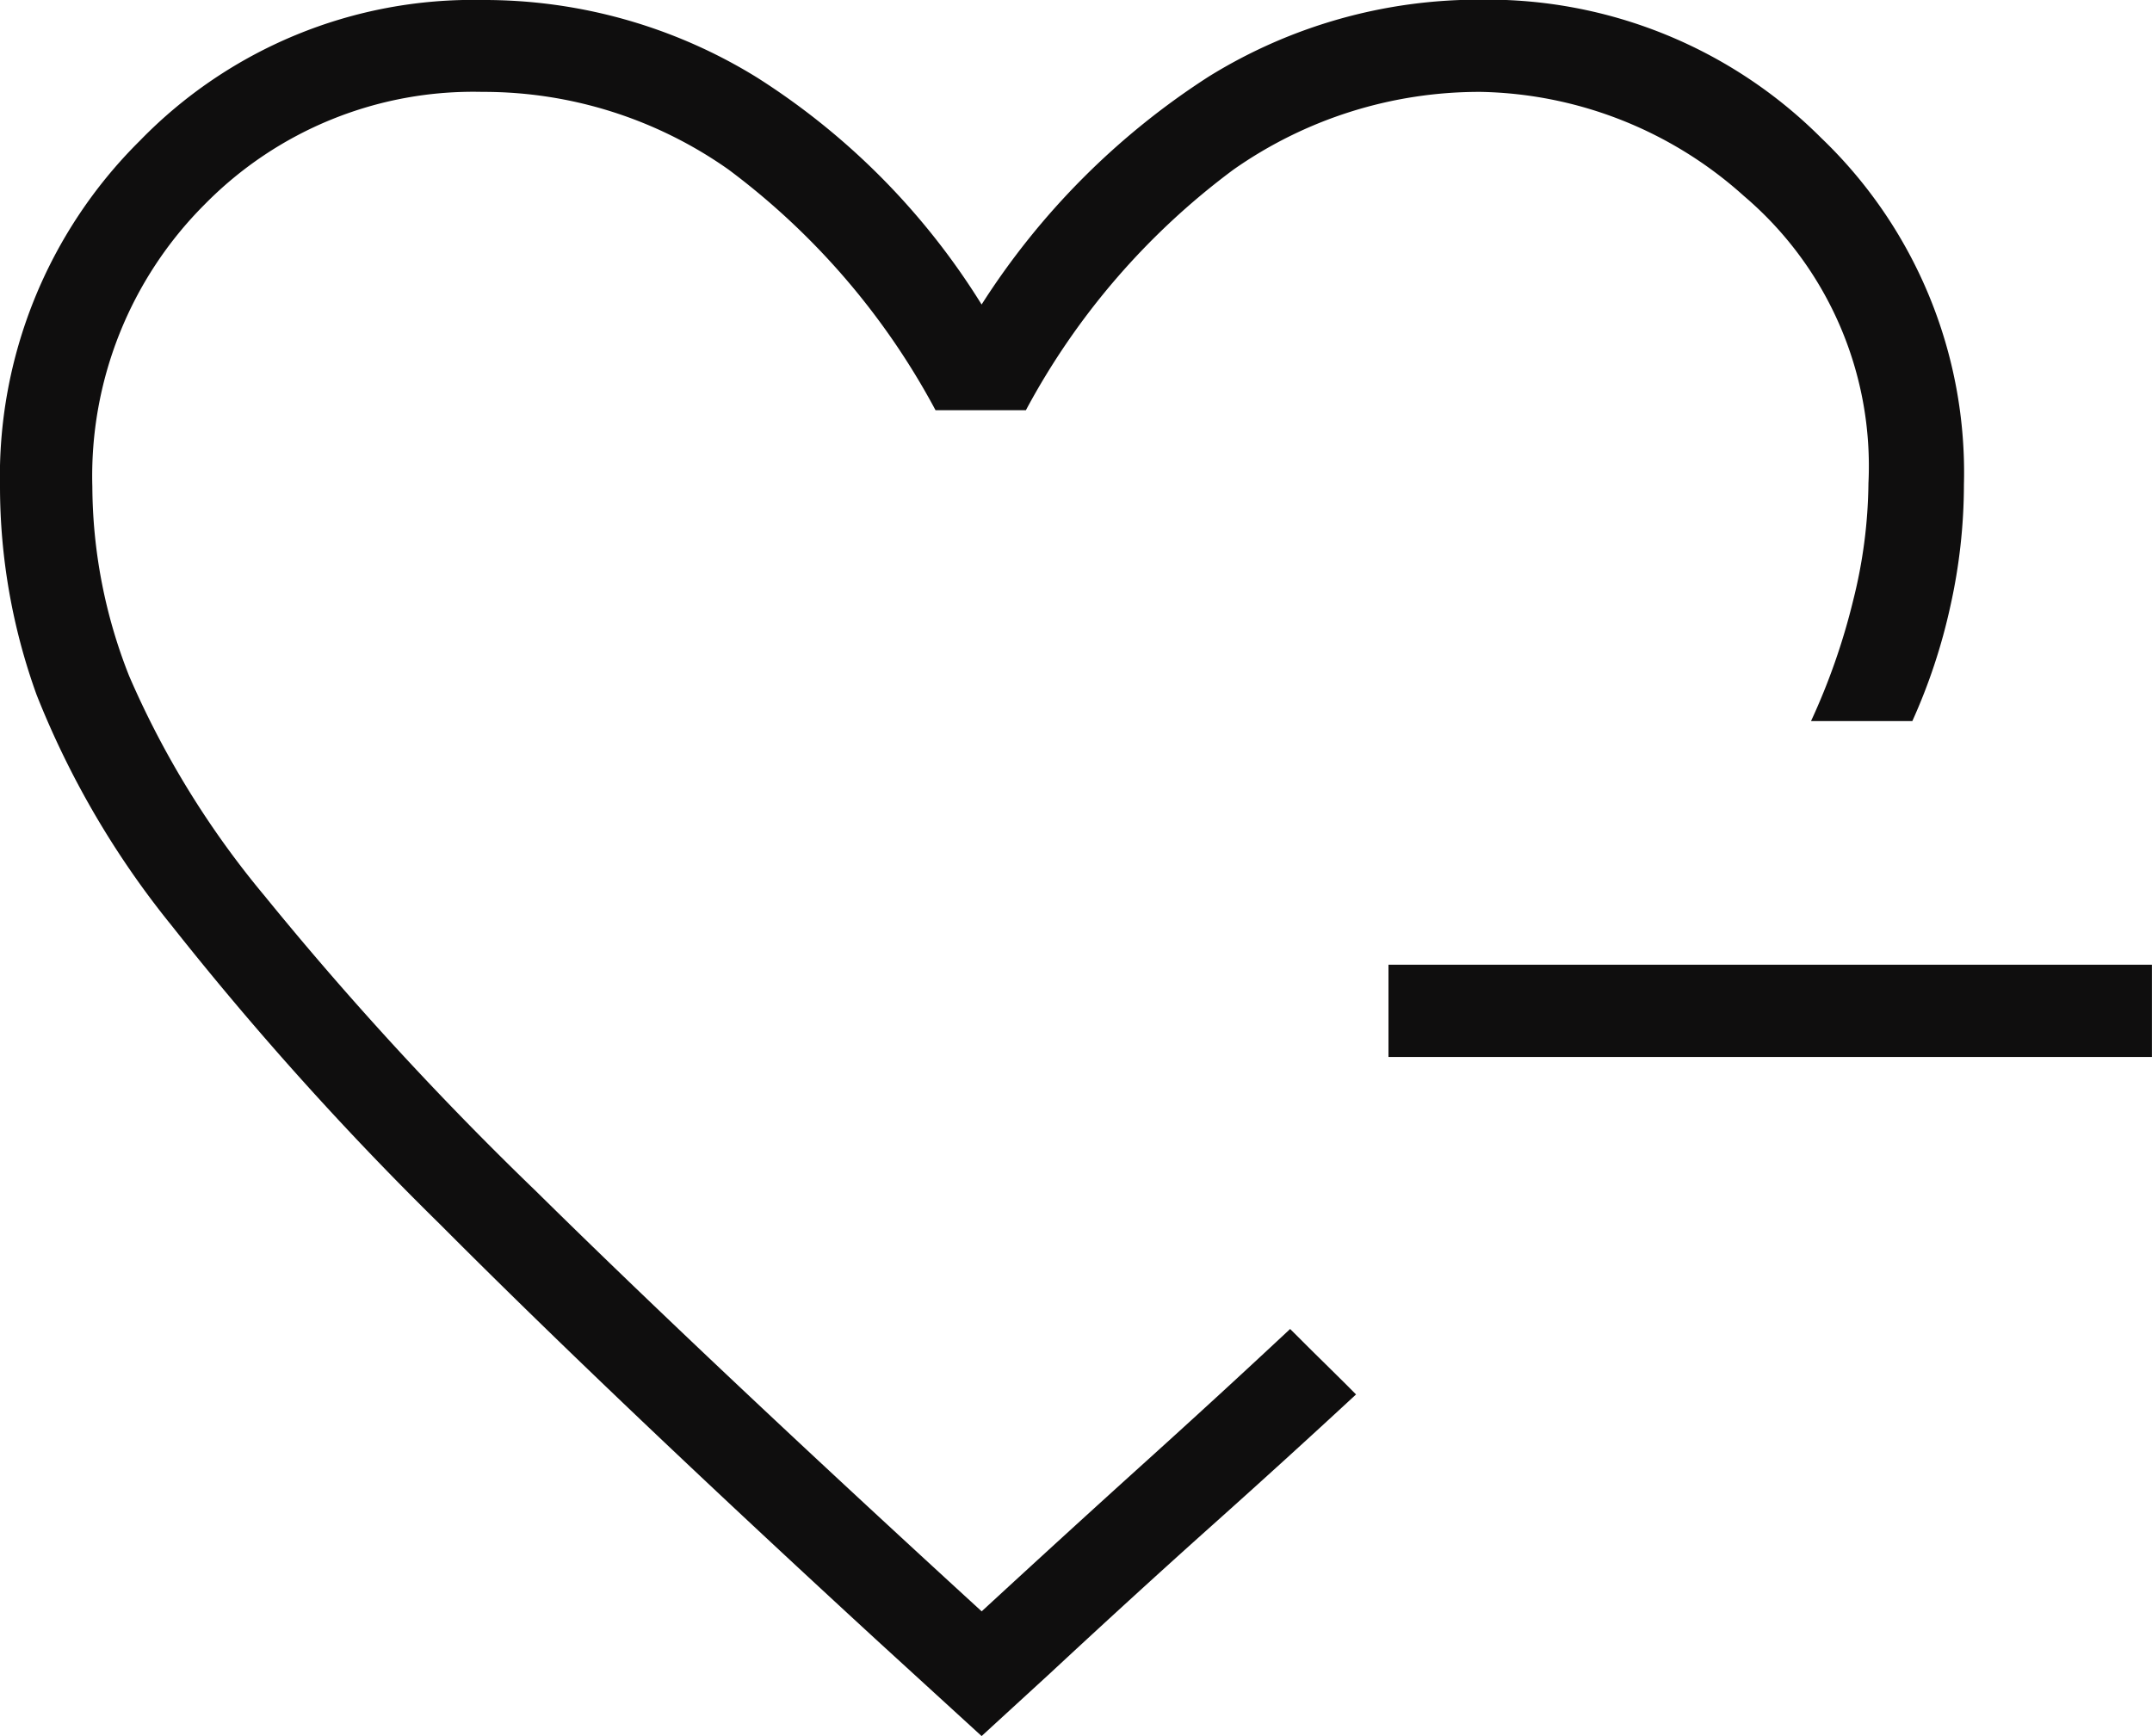 <svg xmlns="http://www.w3.org/2000/svg" width="33.628" height="27.132" viewBox="0 0 33.628 27.132">
  <path id="Path_92131" data-name="Path 92131" d="M95.339-797.523Zm0,13.885-1.611-1.473q-4.185-3.847-6.851-6.524a50.166,50.166,0,0,1-4.2-4.676,13.794,13.794,0,0,1-2.105-3.6A9.588,9.588,0,0,1,80-803.159a7.383,7.383,0,0,1,2.185-5.411,7.253,7.253,0,0,1,5.353-2.2,8.106,8.106,0,0,1,4.294,1.213,11.168,11.168,0,0,1,3.507,3.546,11.735,11.735,0,0,1,3.552-3.564,8.008,8.008,0,0,1,4.249-1.2,7.375,7.375,0,0,1,5.32,2.162,7.235,7.235,0,0,1,2.229,5.417,8.747,8.747,0,0,1-.212,1.9,9.017,9.017,0,0,1-.594,1.795H108.3a10.236,10.236,0,0,0,.658-1.884,7.766,7.766,0,0,0,.239-1.833,5.536,5.536,0,0,0-1.946-4.489,6.32,6.32,0,0,0-4.111-1.627,6.686,6.686,0,0,0-3.867,1.216,11.353,11.353,0,0,0-3.242,3.759H94.619a11.381,11.381,0,0,0-3.235-3.761,6.636,6.636,0,0,0-3.845-1.214,5.883,5.883,0,0,0-4.343,1.761,6,6,0,0,0-1.753,4.408,8.124,8.124,0,0,0,.576,2.962,14.056,14.056,0,0,0,2.113,3.431,51.993,51.993,0,0,0,4.244,4.619q2.707,2.669,6.964,6.566,1.366-1.259,2.552-2.33T100.16-790l.16.159q.159.16.355.352l.356.352.159.16q-1.079,1-2.249,2.046T96.41-784.62Zm6.358-10.613v-1.442h11.93v1.442Z" transform="translate(-80 810.77)" fill="#0f0e0e"/>
</svg>
